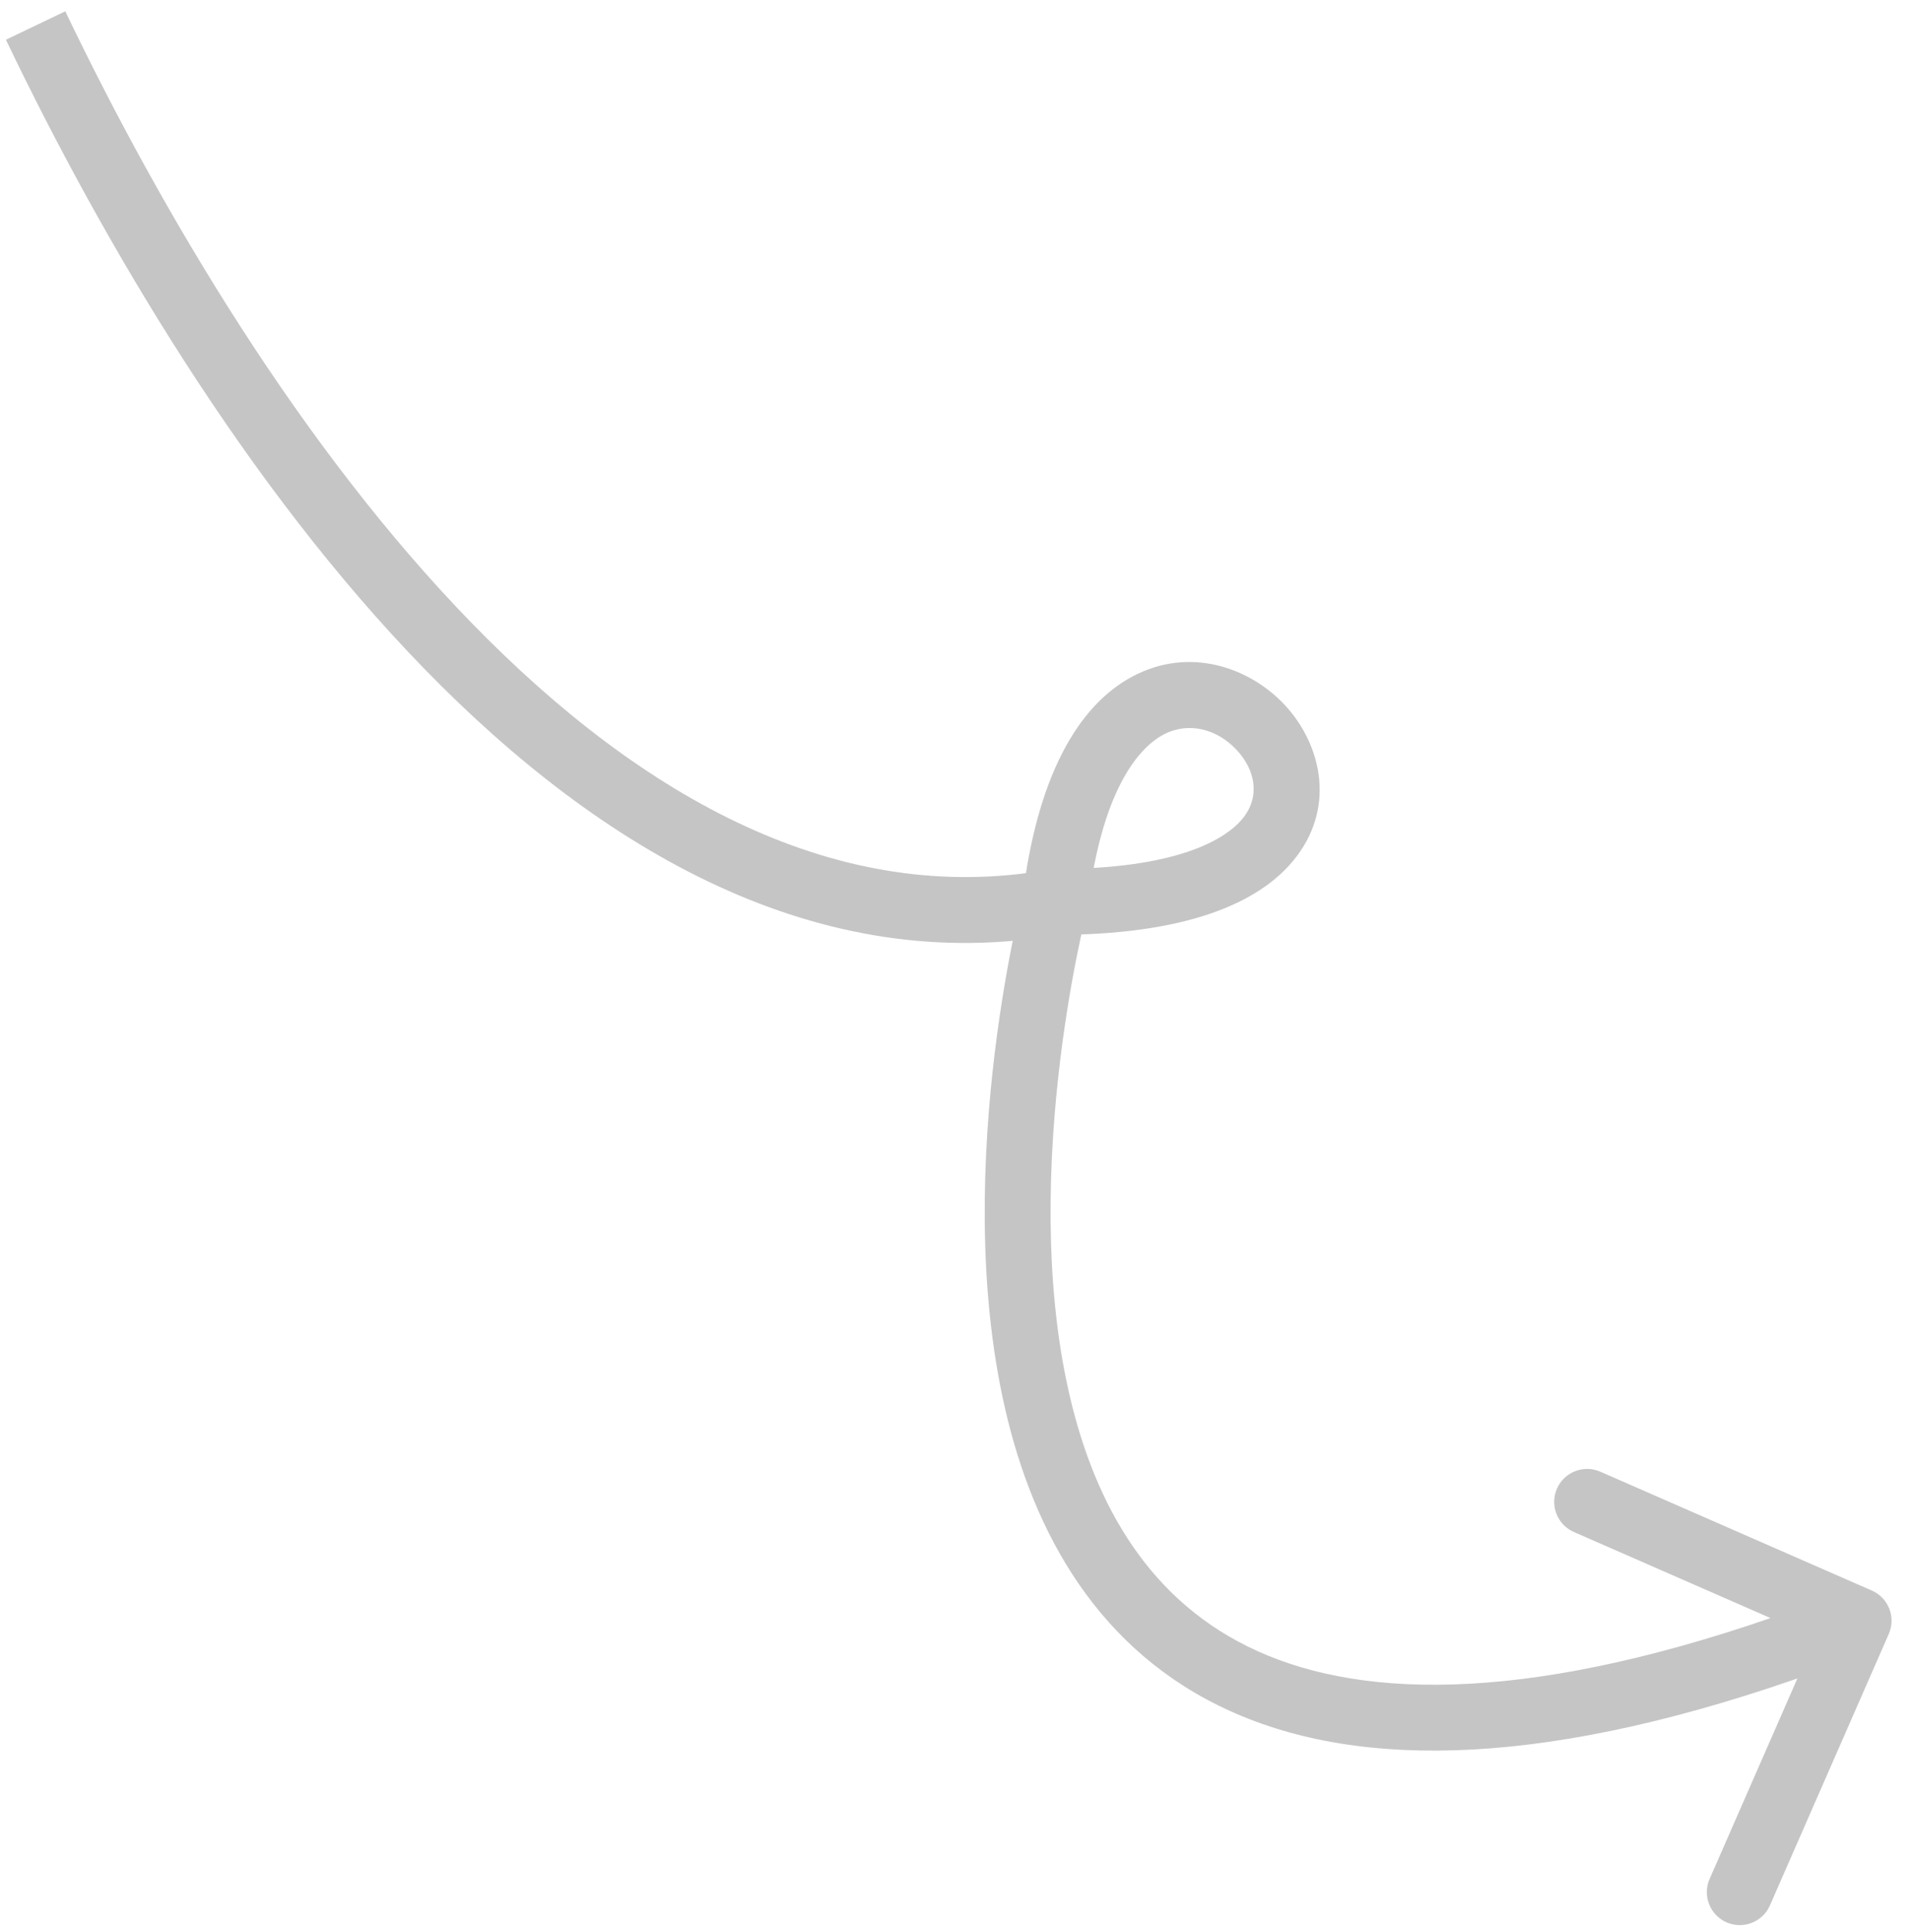 <svg width="87" height="88" viewBox="0 0 87 88" fill="none" xmlns="http://www.w3.org/2000/svg">
<path d="M86.034 74.43C86.366 73.671 86.02 72.787 85.261 72.455L72.895 67.041C72.136 66.709 71.251 67.055 70.919 67.813C70.587 68.572 70.933 69.457 71.692 69.789L82.684 74.601L77.872 85.594C77.54 86.353 77.886 87.237 78.645 87.57C79.403 87.902 80.288 87.556 80.62 86.797L86.034 74.43ZM48.061 41.087C46.61 40.707 46.61 40.708 46.609 40.709C46.609 40.71 46.609 40.711 46.608 40.712C46.608 40.714 46.607 40.718 46.606 40.721C46.604 40.729 46.601 40.74 46.598 40.755C46.59 40.783 46.58 40.824 46.567 40.876C46.541 40.981 46.504 41.134 46.458 41.331C46.367 41.725 46.24 42.294 46.099 43.009C45.815 44.438 45.468 46.453 45.213 48.808C44.705 53.491 44.543 59.642 46.044 65.225C47.553 70.843 50.802 76.049 57.193 78.42C63.49 80.755 72.49 80.198 85.206 75.226L84.114 72.432C71.672 77.297 63.519 77.566 58.236 75.607C53.048 73.683 50.292 69.474 48.941 64.447C47.581 59.386 47.704 53.662 48.195 49.132C48.439 46.88 48.771 44.954 49.041 43.593C49.176 42.913 49.295 42.375 49.38 42.011C49.423 41.828 49.456 41.689 49.479 41.597C49.49 41.551 49.499 41.517 49.505 41.495C49.508 41.484 49.51 41.476 49.511 41.472C49.511 41.469 49.512 41.468 49.512 41.467C49.512 41.466 49.512 41.466 49.512 41.466C49.512 41.466 49.512 41.467 48.061 41.087ZM49.55 41.267C50.172 36.133 51.782 34.109 52.997 33.463C54.134 32.858 55.436 33.207 56.324 34.157C57.209 35.104 57.366 36.279 56.67 37.201C55.862 38.273 53.534 39.587 48.061 39.587L48.061 42.587C53.782 42.587 57.373 41.25 59.065 39.008C60.87 36.616 60.109 33.814 58.516 32.109C56.926 30.408 54.19 29.431 51.588 30.814C49.064 32.157 47.234 35.436 46.572 40.907L49.55 41.267ZM47.795 39.611C38.214 41.336 29.291 36.392 21.5 28.396C13.733 20.424 7.361 9.678 2.974 0.515L0.269 1.81C4.724 11.118 11.263 22.189 19.351 30.49C27.415 38.766 37.29 44.55 48.327 42.563L47.795 39.611Z" fill="#0D0D0D" fill-opacity="0.24"/>
</svg>
